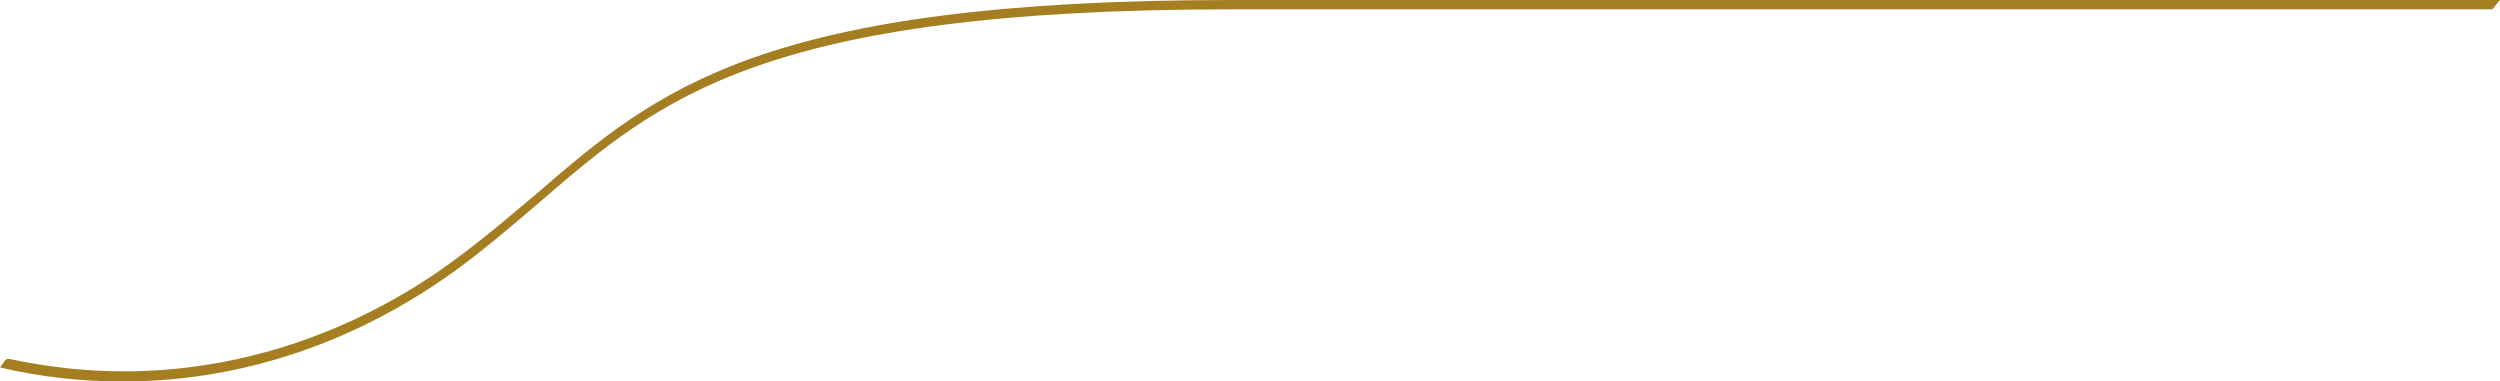 <svg width="367" height="56" viewBox="0 0 367 56" fill="none" xmlns="http://www.w3.org/2000/svg">
<path d="M0.75 52.914C0.938 52.686 1.125 52.686 1.313 52.686C6.753 53.829 12.38 54.514 18.101 54.514C34.327 54.514 50.178 49.486 64.152 40C69.78 36.114 74.375 32.114 78.877 28.343C96.51 13.143 111.798 0 180.921 0H367L365.875 1.371H180.921C112.079 1.371 96.979 14.4 79.44 29.486C76.626 31.886 73.719 34.4 70.53 36.914C54.961 49.371 36.766 56 18.008 56C11.818 56 5.815 55.314 -4.64429e-06 53.943L0.75 52.914Z" fill="#A57E22"/>
</svg>
